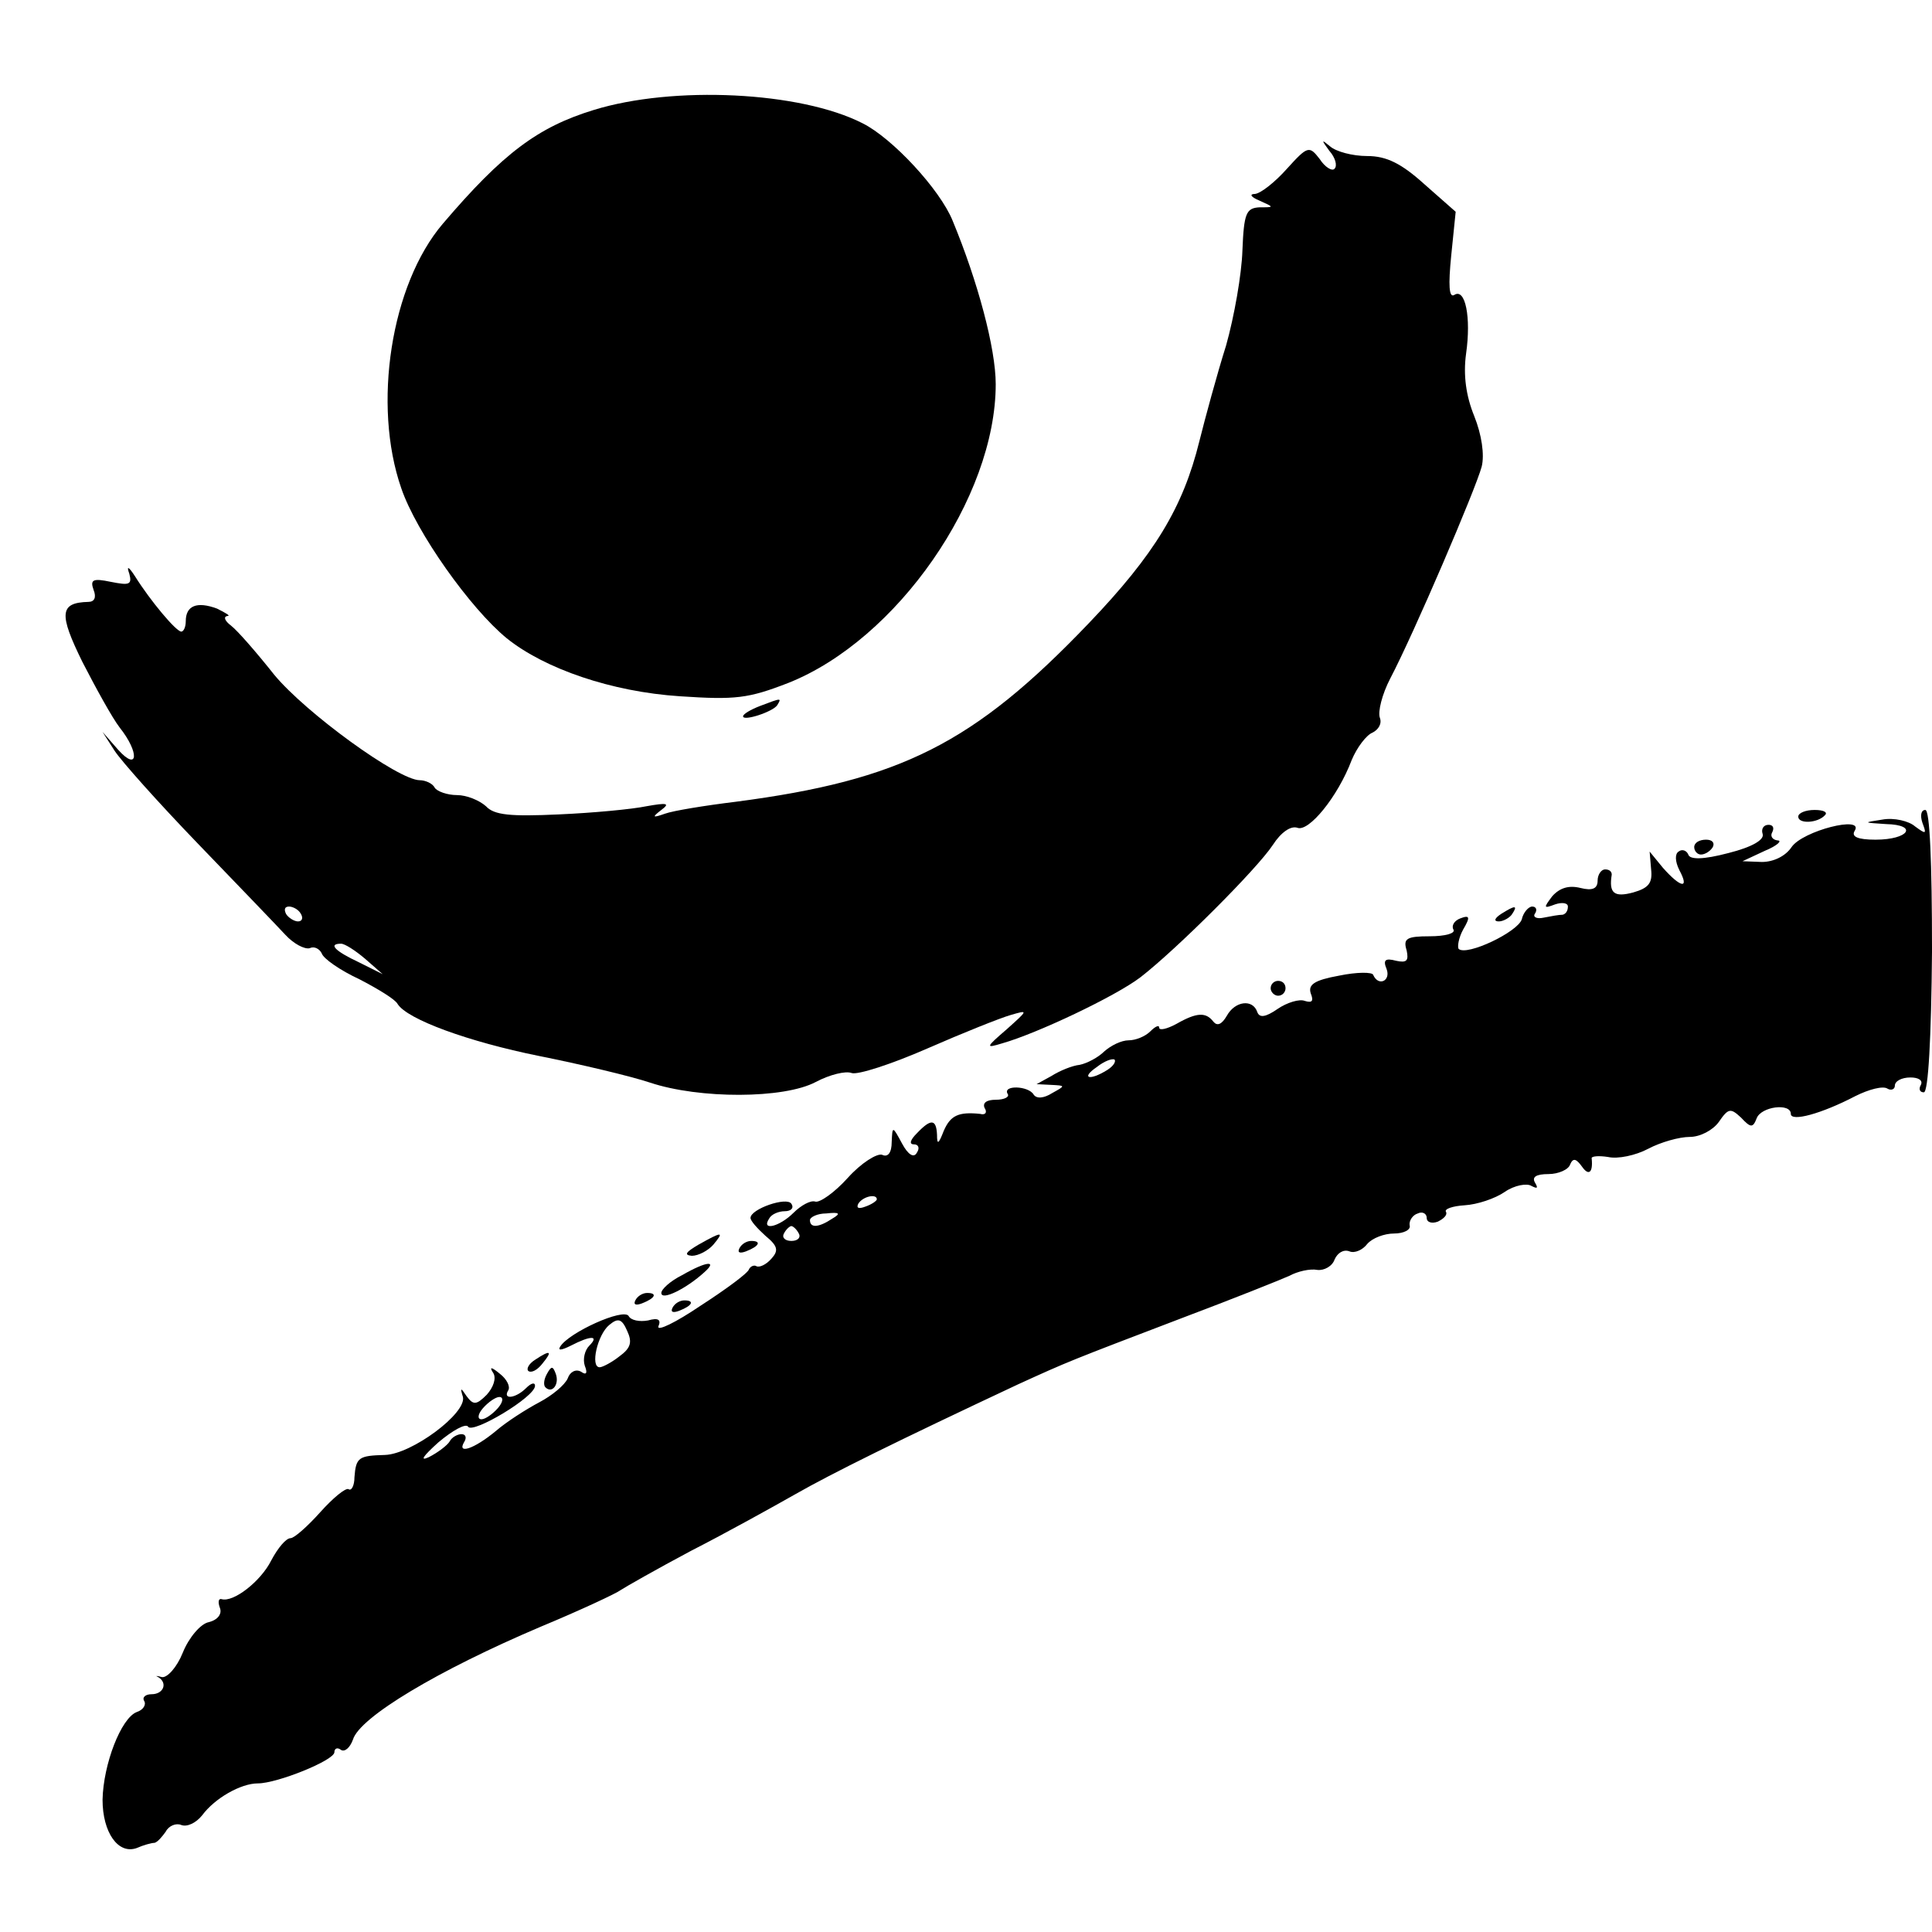<?xml version="1.0" standalone="no"?>
<!DOCTYPE svg PUBLIC "-//W3C//DTD SVG 20010904//EN"
 "http://www.w3.org/TR/2001/REC-SVG-20010904/DTD/svg10.dtd">
<svg version="1.0" xmlns="http://www.w3.org/2000/svg"
 width="260pt" height="260pt" viewBox="0 0 260 260"
 preserveAspectRatio="xMidYMid meet">
<g transform="translate(0,260) scale(0.1,-0.1)"
fill="#000000" stroke="none">
<path d="M799 2452 c-75 -23 -122 -58 -203 -153 -70 -82 -95 -244 -56 -356 20
-59 93 -162 142 -202 51 -41 141 -72 233 -78 75 -5 92 -3 146 18 146 58 279
249 279 402 0 48 -24 138 -58 220 -17 42 -81 111 -121 131 -84 43 -255 51
-362 18z"/>
<path d="M1789 2397 c8 -9 11 -20 7 -24 -3 -4 -13 2 -20 13 -14 18 -16 18 -44
-13 -16 -18 -35 -33 -43 -34 -8 0 -6 -4 6 -9 20 -9 20 -9 0 -9 -18 -1 -21 -8
-23 -58 -1 -32 -11 -89 -22 -128 -12 -38 -28 -97 -36 -129 -22 -89 -60 -152
-149 -245 -155 -162 -253 -211 -475 -240 -41 -5 -84 -12 -95 -16 -17 -6 -18
-5 -5 5 12 9 8 10 -20 5 -19 -4 -72 -9 -118 -11 -65 -3 -87 -1 -98 11 -9 8
-26 15 -39 15 -13 0 -27 5 -30 10 -3 6 -13 10 -20 10 -29 0 -154 91 -196 142
-23 29 -49 59 -58 66 -8 6 -11 12 -5 13 5 0 -2 4 -14 10 -27 10 -42 4 -42 -17
0 -8 -3 -14 -6 -14 -7 0 -42 42 -62 74 -9 14 -12 15 -8 4 4 -15 0 -16 -25 -11
-24 5 -28 3 -23 -11 4 -10 1 -16 -7 -16 -39 -1 -40 -16 -8 -81 18 -35 40 -75
50 -88 27 -34 25 -60 -2 -30 l-21 24 16 -25 c9 -14 59 -70 112 -125 53 -55
106 -110 118 -123 11 -12 26 -20 33 -18 6 3 13 -1 16 -7 2 -7 25 -23 51 -35
25 -13 48 -27 51 -33 13 -21 96 -51 190 -70 55 -11 123 -27 150 -36 66 -22
180 -22 223 1 19 10 40 15 48 12 8 -3 54 12 102 33 48 21 98 41 112 45 24 7
24 7 -5 -19 -29 -25 -29 -26 -6 -19 46 13 152 63 186 89 49 38 157 146 178
178 11 17 24 26 33 23 15 -6 54 41 73 91 7 17 20 34 28 37 8 4 13 12 10 20 -3
8 3 32 14 53 32 61 115 255 123 285 4 16 0 43 -10 68 -11 27 -15 55 -11 84 7
49 -1 89 -16 79 -7 -4 -8 13 -4 53 l6 59 -42 37 c-31 28 -51 38 -77 38 -20 0
-42 6 -50 13 -12 10 -12 9 -1 -6z m-1384 -1027 c3 -5 2 -10 -4 -10 -5 0 -13 5
-16 10 -3 6 -2 10 4 10 5 0 13 -4 16 -10z m86 -60 l24 -21 -32 16 c-32 15 -42
25 -24 25 5 0 19 -9 32 -20z"/>
<path d="M1023 1650 c-13 -5 -23 -11 -23 -14 0 -7 40 6 46 15 6 10 6 10 -23
-1z"/>
<path d="M2420 1501 c0 -10 26 -9 36 2 4 4 -2 7 -14 7 -12 0 -22 -4 -22 -9z"/>
<path d="M2587 1493 c6 -16 5 -16 -10 -5 -8 7 -28 12 -44 9 -26 -4 -26 -4 5
-6 44 -1 31 -21 -14 -21 -24 0 -33 4 -28 12 13 21 -70 0 -85 -22 -8 -12 -24
-20 -40 -20 l-26 1 30 14 c17 7 24 14 17 14 -7 1 -10 6 -7 11 3 6 1 10 -5 10
-7 0 -10 -6 -8 -12 3 -8 -14 -18 -46 -26 -34 -9 -52 -9 -54 -2 -2 5 -8 8 -13
4 -5 -3 -5 -13 1 -25 14 -26 2 -24 -22 3 l-18 22 2 -24 c2 -18 -3 -25 -24 -31
-26 -7 -33 -1 -29 24 0 4 -3 7 -9 7 -5 0 -10 -7 -10 -15 0 -11 -7 -14 -23 -10
-16 4 -28 0 -38 -11 -12 -16 -12 -17 4 -11 9 3 17 2 17 -3 0 -6 -3 -10 -7 -11
-5 0 -16 -2 -26 -4 -9 -2 -15 1 -11 6 3 5 1 9 -4 9 -5 0 -12 -8 -14 -17 -5
-17 -74 -50 -85 -40 -2 3 0 15 6 26 10 17 9 20 -4 15 -8 -3 -12 -10 -9 -15 3
-5 -11 -9 -32 -9 -31 0 -36 -3 -31 -19 3 -14 0 -17 -14 -14 -15 4 -18 1 -13
-11 6 -16 -11 -24 -18 -8 -1 4 -22 4 -46 -1 -33 -6 -42 -12 -38 -24 4 -10 2
-13 -8 -10 -7 3 -24 -2 -37 -11 -16 -11 -24 -12 -27 -4 -6 18 -30 15 -41 -5
-7 -12 -13 -14 -18 -8 -10 13 -22 13 -50 -3 -13 -7 -23 -9 -23 -5 0 4 -5 2
-12 -5 -7 -7 -20 -12 -29 -12 -10 0 -24 -7 -33 -15 -8 -8 -23 -16 -33 -18 -10
-1 -27 -8 -38 -15 l-20 -11 20 -1 c19 -1 19 -1 1 -11 -11 -7 -21 -8 -25 -2 -7
12 -42 13 -35 1 3 -4 -4 -8 -16 -8 -12 0 -18 -4 -15 -11 4 -6 1 -10 -6 -8 -29
3 -40 -2 -49 -23 -7 -18 -9 -19 -9 -5 -1 21 -8 22 -27 2 -9 -9 -11 -15 -4 -15
6 0 8 -5 4 -11 -4 -8 -12 -3 -20 12 -13 24 -13 24 -14 2 0 -14 -5 -21 -13 -17
-7 2 -28 -11 -46 -31 -18 -20 -38 -34 -44 -32 -6 2 -19 -5 -29 -15 -19 -19
-44 -25 -33 -8 3 6 13 10 21 10 8 0 13 4 9 10 -6 10 -55 -7 -55 -19 0 -4 9
-14 20 -24 17 -14 18 -20 8 -31 -7 -8 -16 -12 -20 -10 -3 2 -8 0 -10 -4 -1 -5
-31 -27 -65 -49 -34 -23 -59 -35 -57 -28 4 9 0 12 -14 8 -11 -2 -23 0 -26 6
-7 11 -80 -22 -92 -41 -4 -6 2 -5 14 1 27 14 39 14 25 0 -6 -6 -9 -18 -6 -27
4 -10 2 -13 -5 -8 -7 4 -15 0 -18 -9 -4 -9 -21 -23 -38 -32 -17 -9 -44 -26
-59 -39 -29 -24 -53 -32 -42 -14 3 5 2 10 -4 10 -5 0 -13 -4 -16 -10 -3 -5
-16 -15 -28 -21 -13 -6 -7 2 13 20 19 16 37 26 40 21 6 -10 90 40 90 55 0 5
-5 4 -12 -3 -14 -14 -32 -16 -24 -3 3 5 -2 15 -11 22 -12 10 -15 10 -9 1 4 -7
0 -19 -9 -29 -14 -14 -18 -14 -27 -2 -8 12 -9 12 -5 -1 5 -22 -69 -77 -105
-78 -35 -1 -39 -3 -41 -30 0 -11 -4 -19 -8 -16 -4 2 -21 -12 -38 -31 -17 -19
-35 -35 -40 -35 -6 0 -17 -13 -26 -30 -14 -28 -51 -57 -67 -52 -4 1 -5 -4 -2
-12 3 -8 -3 -16 -15 -19 -11 -2 -27 -21 -35 -41 -8 -20 -21 -34 -28 -33 -7 2
-10 2 -5 0 13 -8 7 -23 -9 -23 -8 0 -13 -4 -10 -9 3 -5 -1 -12 -10 -15 -21 -8
-45 -70 -46 -118 0 -44 21 -74 46 -65 9 4 20 7 24 7 4 1 10 8 15 15 4 8 14 12
21 9 8 -3 20 3 28 13 17 23 52 43 75 43 26 0 103 31 103 42 0 5 4 7 9 3 5 -3
12 3 16 14 9 30 114 93 253 152 53 22 102 45 107 49 6 4 48 28 95 53 47 24
110 59 140 76 49 28 138 72 300 148 68 31 68 31 220 89 69 26 134 52 145 57
11 6 28 10 38 8 9 -1 20 5 23 14 4 9 12 14 20 11 7 -3 18 2 24 10 7 8 23 14
36 14 13 0 23 5 21 11 -1 6 4 14 11 16 6 3 12 0 12 -6 0 -6 7 -8 15 -5 8 4 13
9 11 13 -3 4 9 8 25 9 17 1 41 9 54 18 13 9 30 12 36 8 8 -4 9 -3 5 4 -5 8 1
12 18 12 13 0 27 6 29 13 4 9 8 8 16 -3 9 -13 15 -8 13 11 -1 3 9 4 22 2 13
-3 37 2 54 11 17 9 42 16 56 16 14 0 31 9 39 20 13 19 16 19 30 6 13 -14 16
-14 21 -1 6 16 46 21 46 6 0 -11 41 0 87 24 18 9 37 14 43 10 5 -3 10 -1 10 4
0 6 9 11 21 11 11 0 17 -4 14 -10 -3 -5 -2 -10 4 -10 6 0 10 73 11 190 0 121
-3 190 -9 190 -6 0 -7 -8 -4 -17z m-1097 -333 c-24 -15 -36 -11 -14 4 10 8 21
12 24 10 2 -3 -2 -9 -10 -14z m-310 -174 c0 -2 -7 -7 -16 -10 -8 -3 -12 -2 -9
4 6 10 25 14 25 6z m-60 -26 c-18 -12 -30 -13 -30 -2 0 4 10 9 22 9 18 2 20 0
8 -7z m-45 -20 c3 -5 -1 -10 -10 -10 -9 0 -13 5 -10 10 3 6 8 10 10 10 2 0 7
-4 10 -10z m-241 -165 c-10 -8 -23 -15 -27 -15 -13 0 -3 44 13 57 12 10 17 8
24 -8 7 -15 5 -23 -10 -34z m-164 -70 c-7 -8 -17 -15 -22 -15 -6 0 -5 7 2 15
7 8 17 15 22 15 6 0 5 -7 -2 -15z"/>
<path d="M2280 1460 c0 -5 4 -10 9 -10 6 0 13 5 16 10 3 6 -1 10 -9 10 -9 0
-16 -4 -16 -10z"/>
<path d="M2020 1370 c-9 -6 -10 -10 -3 -10 6 0 15 5 18 10 8 12 4 12 -15 0z"/>
<path d="M1710 1270 c0 -5 5 -10 10 -10 6 0 10 5 10 10 0 6 -4 10 -10 10 -5 0
-10 -4 -10 -10z"/>
<path d="M940 925 c-17 -10 -20 -14 -9 -15 9 0 22 7 29 15 15 18 12 18 -20 0z"/>
<path d="M995 920 c-3 -6 1 -7 9 -4 18 7 21 14 7 14 -6 0 -13 -4 -16 -10z"/>
<path d="M918 884 c-16 -8 -28 -19 -28 -24 0 -11 34 6 58 28 18 16 3 15 -30
-4z"/>
<path d="M855 850 c-3 -6 1 -7 9 -4 18 7 21 14 7 14 -6 0 -13 -4 -16 -10z"/>
<path d="M905 840 c-3 -6 1 -7 9 -4 18 7 21 14 7 14 -6 0 -13 -4 -16 -10z"/>
<path d="M720 770 c-8 -5 -12 -12 -9 -15 4 -3 12 1 19 10 14 17 11 19 -10 5z"/>
<path d="M736 751 c-4 -7 -5 -15 -2 -18 9 -9 19 4 14 18 -4 11 -6 11 -12 0z"/>
</g>
</svg>
